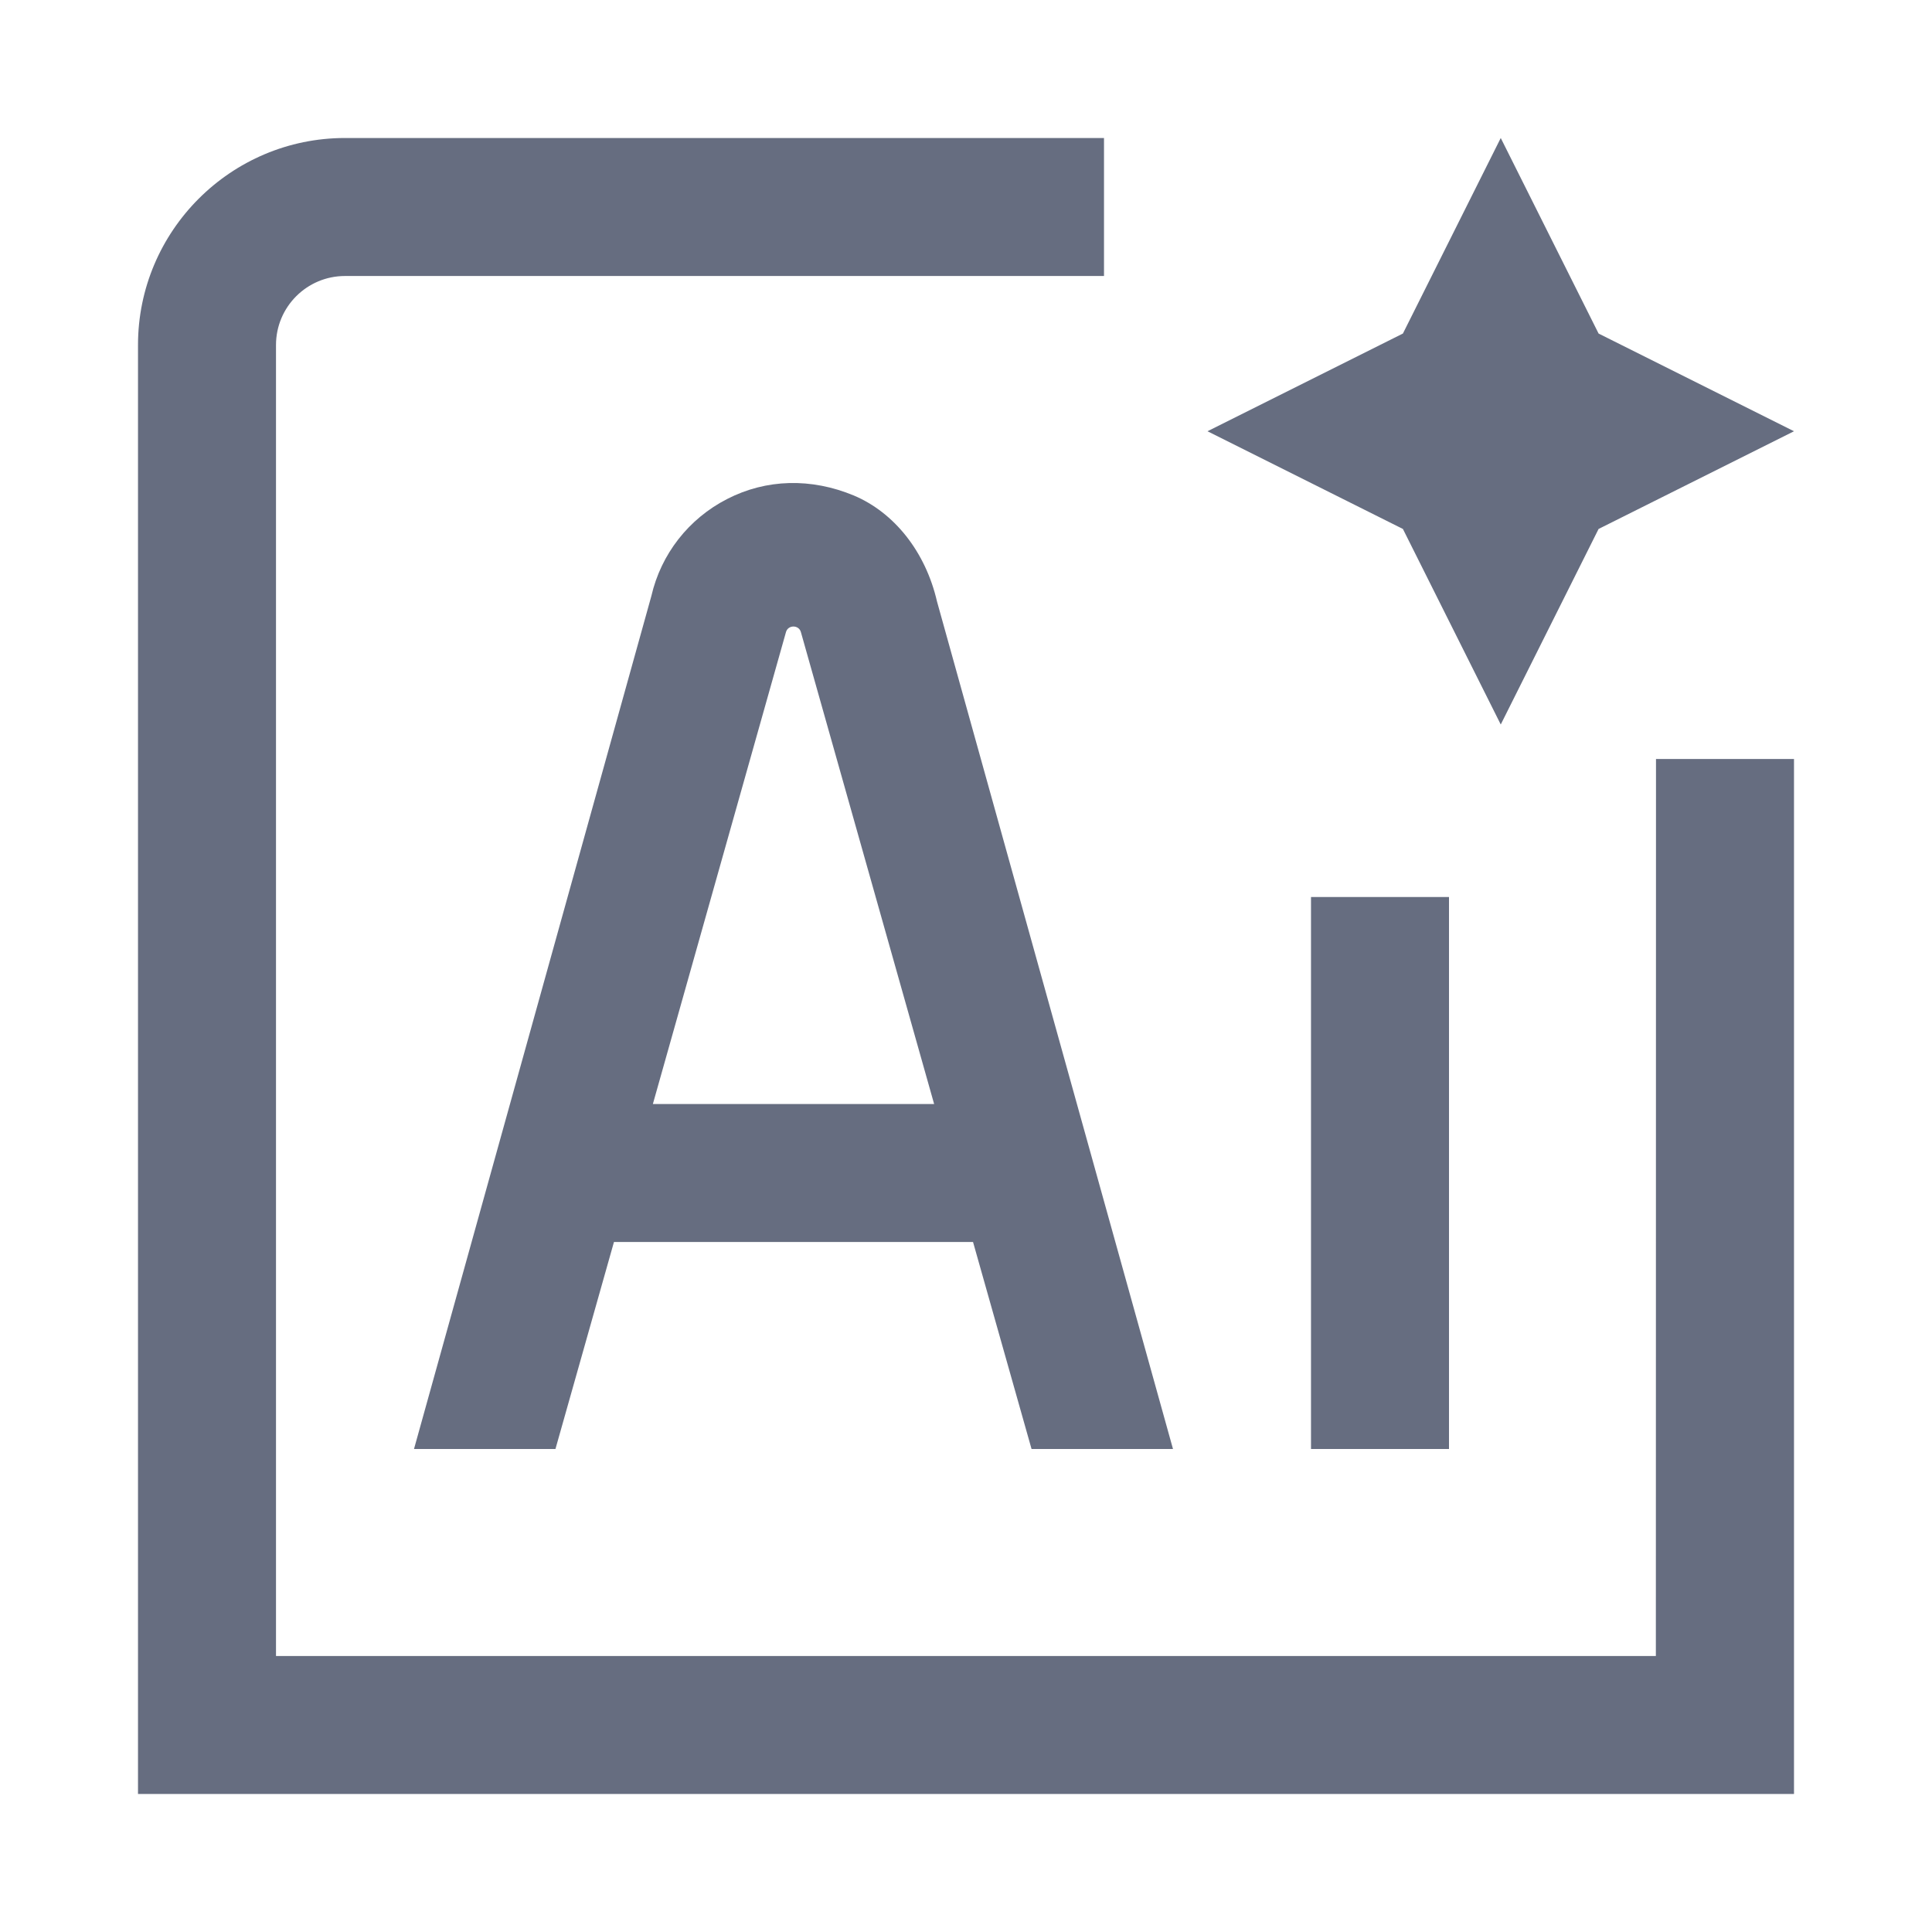 <svg width="14" height="14" viewBox="0 0 14 14" fill="none" xmlns="http://www.w3.org/2000/svg">
<g clip-path="url(#clip0_774_10255)">
<path d="M9.5 6.5H10.5V10.5H9.5V6.5ZM10.875 5.25L11.584 3.833L13 3.125L11.584 2.417L10.875 1L10.166 2.417L8.75 3.125L10.166 3.833L10.875 5.25ZM6.79 4.359L8.5 10.5H7.475L7.051 9H4.449L4.025 10.5H3L4.72 4.319C4.79 4.015 4.99 3.759 5.269 3.616C5.553 3.47 5.878 3.462 6.188 3.591C6.481 3.715 6.707 3.999 6.79 4.359ZM6.769 8L5.804 4.582C5.79 4.526 5.709 4.526 5.695 4.582L4.731 8H6.769ZM11.999 12H2V2.5C2 2.224 2.224 2 2.5 2H8V1H2.5C1.673 1 1 1.673 1 2.5V13H13V5.5H12L11.999 12Z" fill="#666D80"/>
</g>
<defs>
<clipPath id="clip0_774_10255">
<rect width="12" height="12" fill="white" transform="translate(1 1)"/>
</clipPath>
</defs>
</svg>
